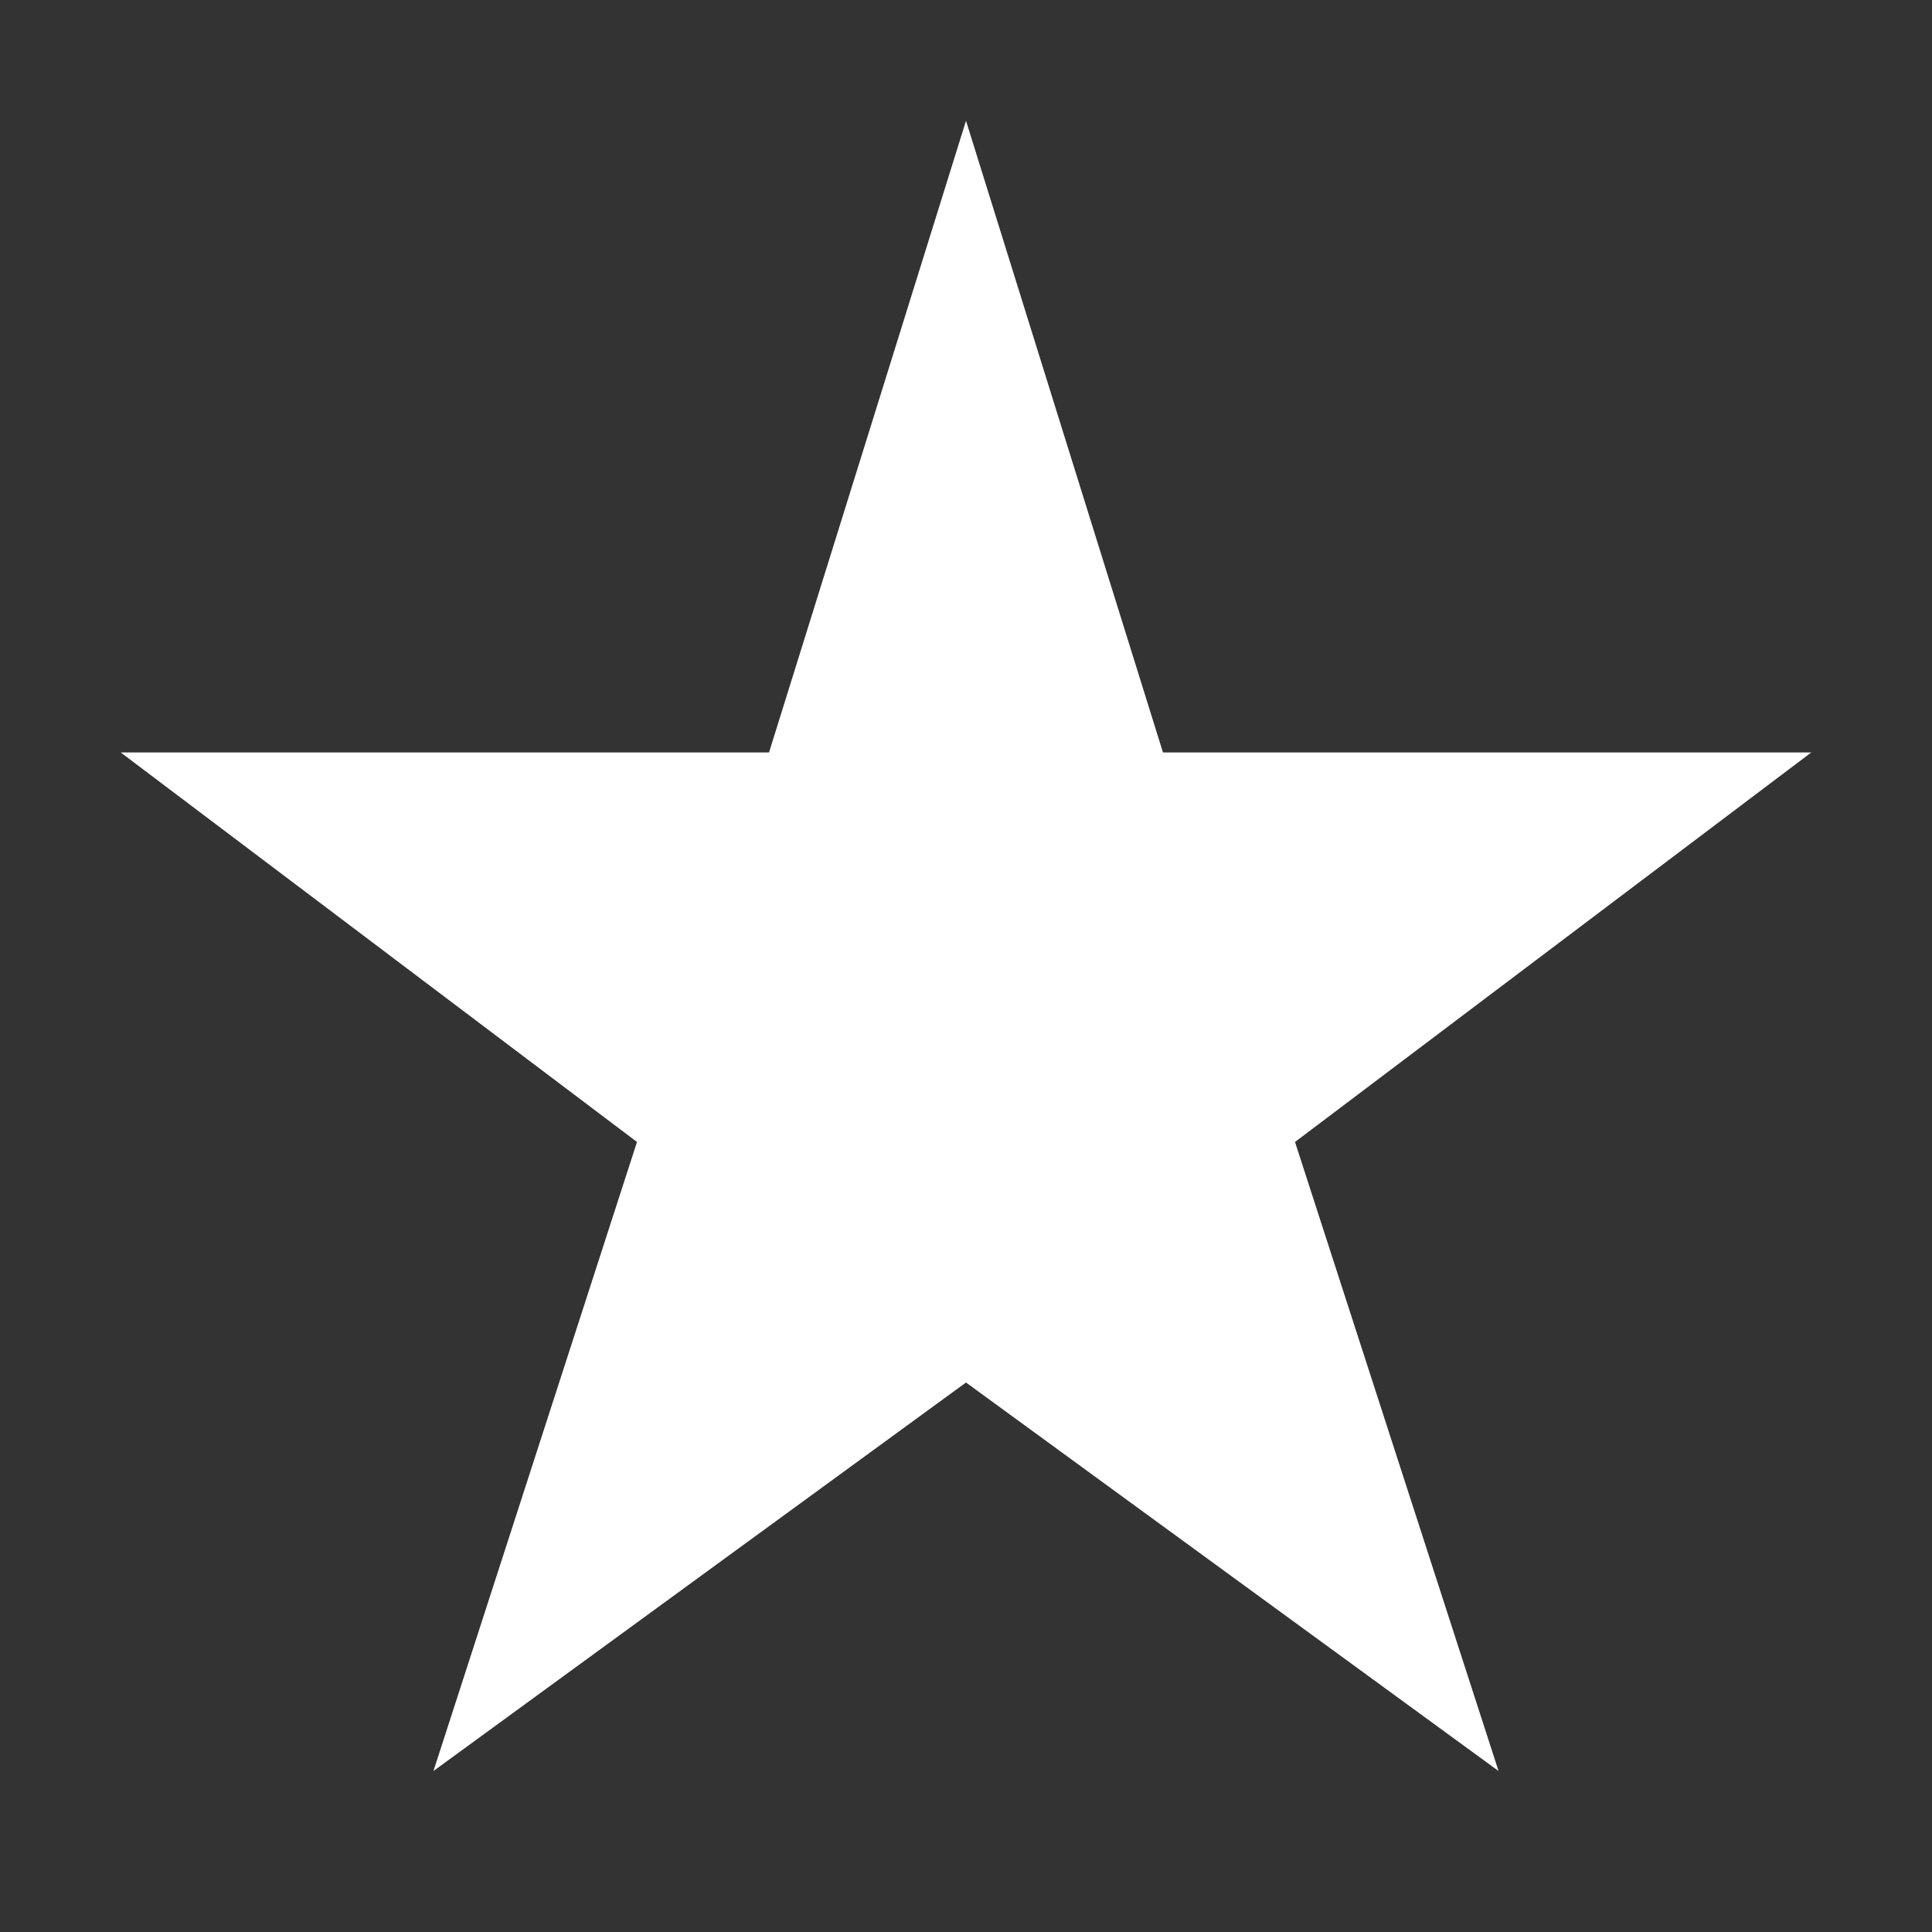 <svg xmlns="http://www.w3.org/2000/svg" height="48" width="48" viewBox="0 0 48 48"><rect x="0" y="0" width="48" height="48" fill="#333333" stroke="none"/><title>star</title><g fill="#ffffff" class="nc-icon-wrapper"> <path fill-rule="evenodd" clip-rule="evenodd" d="M24 3L28.894 18.695H45L32.174 28.372L37.231 44L24 34.348L10.769 44L15.826 28.372L3 18.695H19.106L24 3Z" fill="#ffffff"></path> </g></svg>